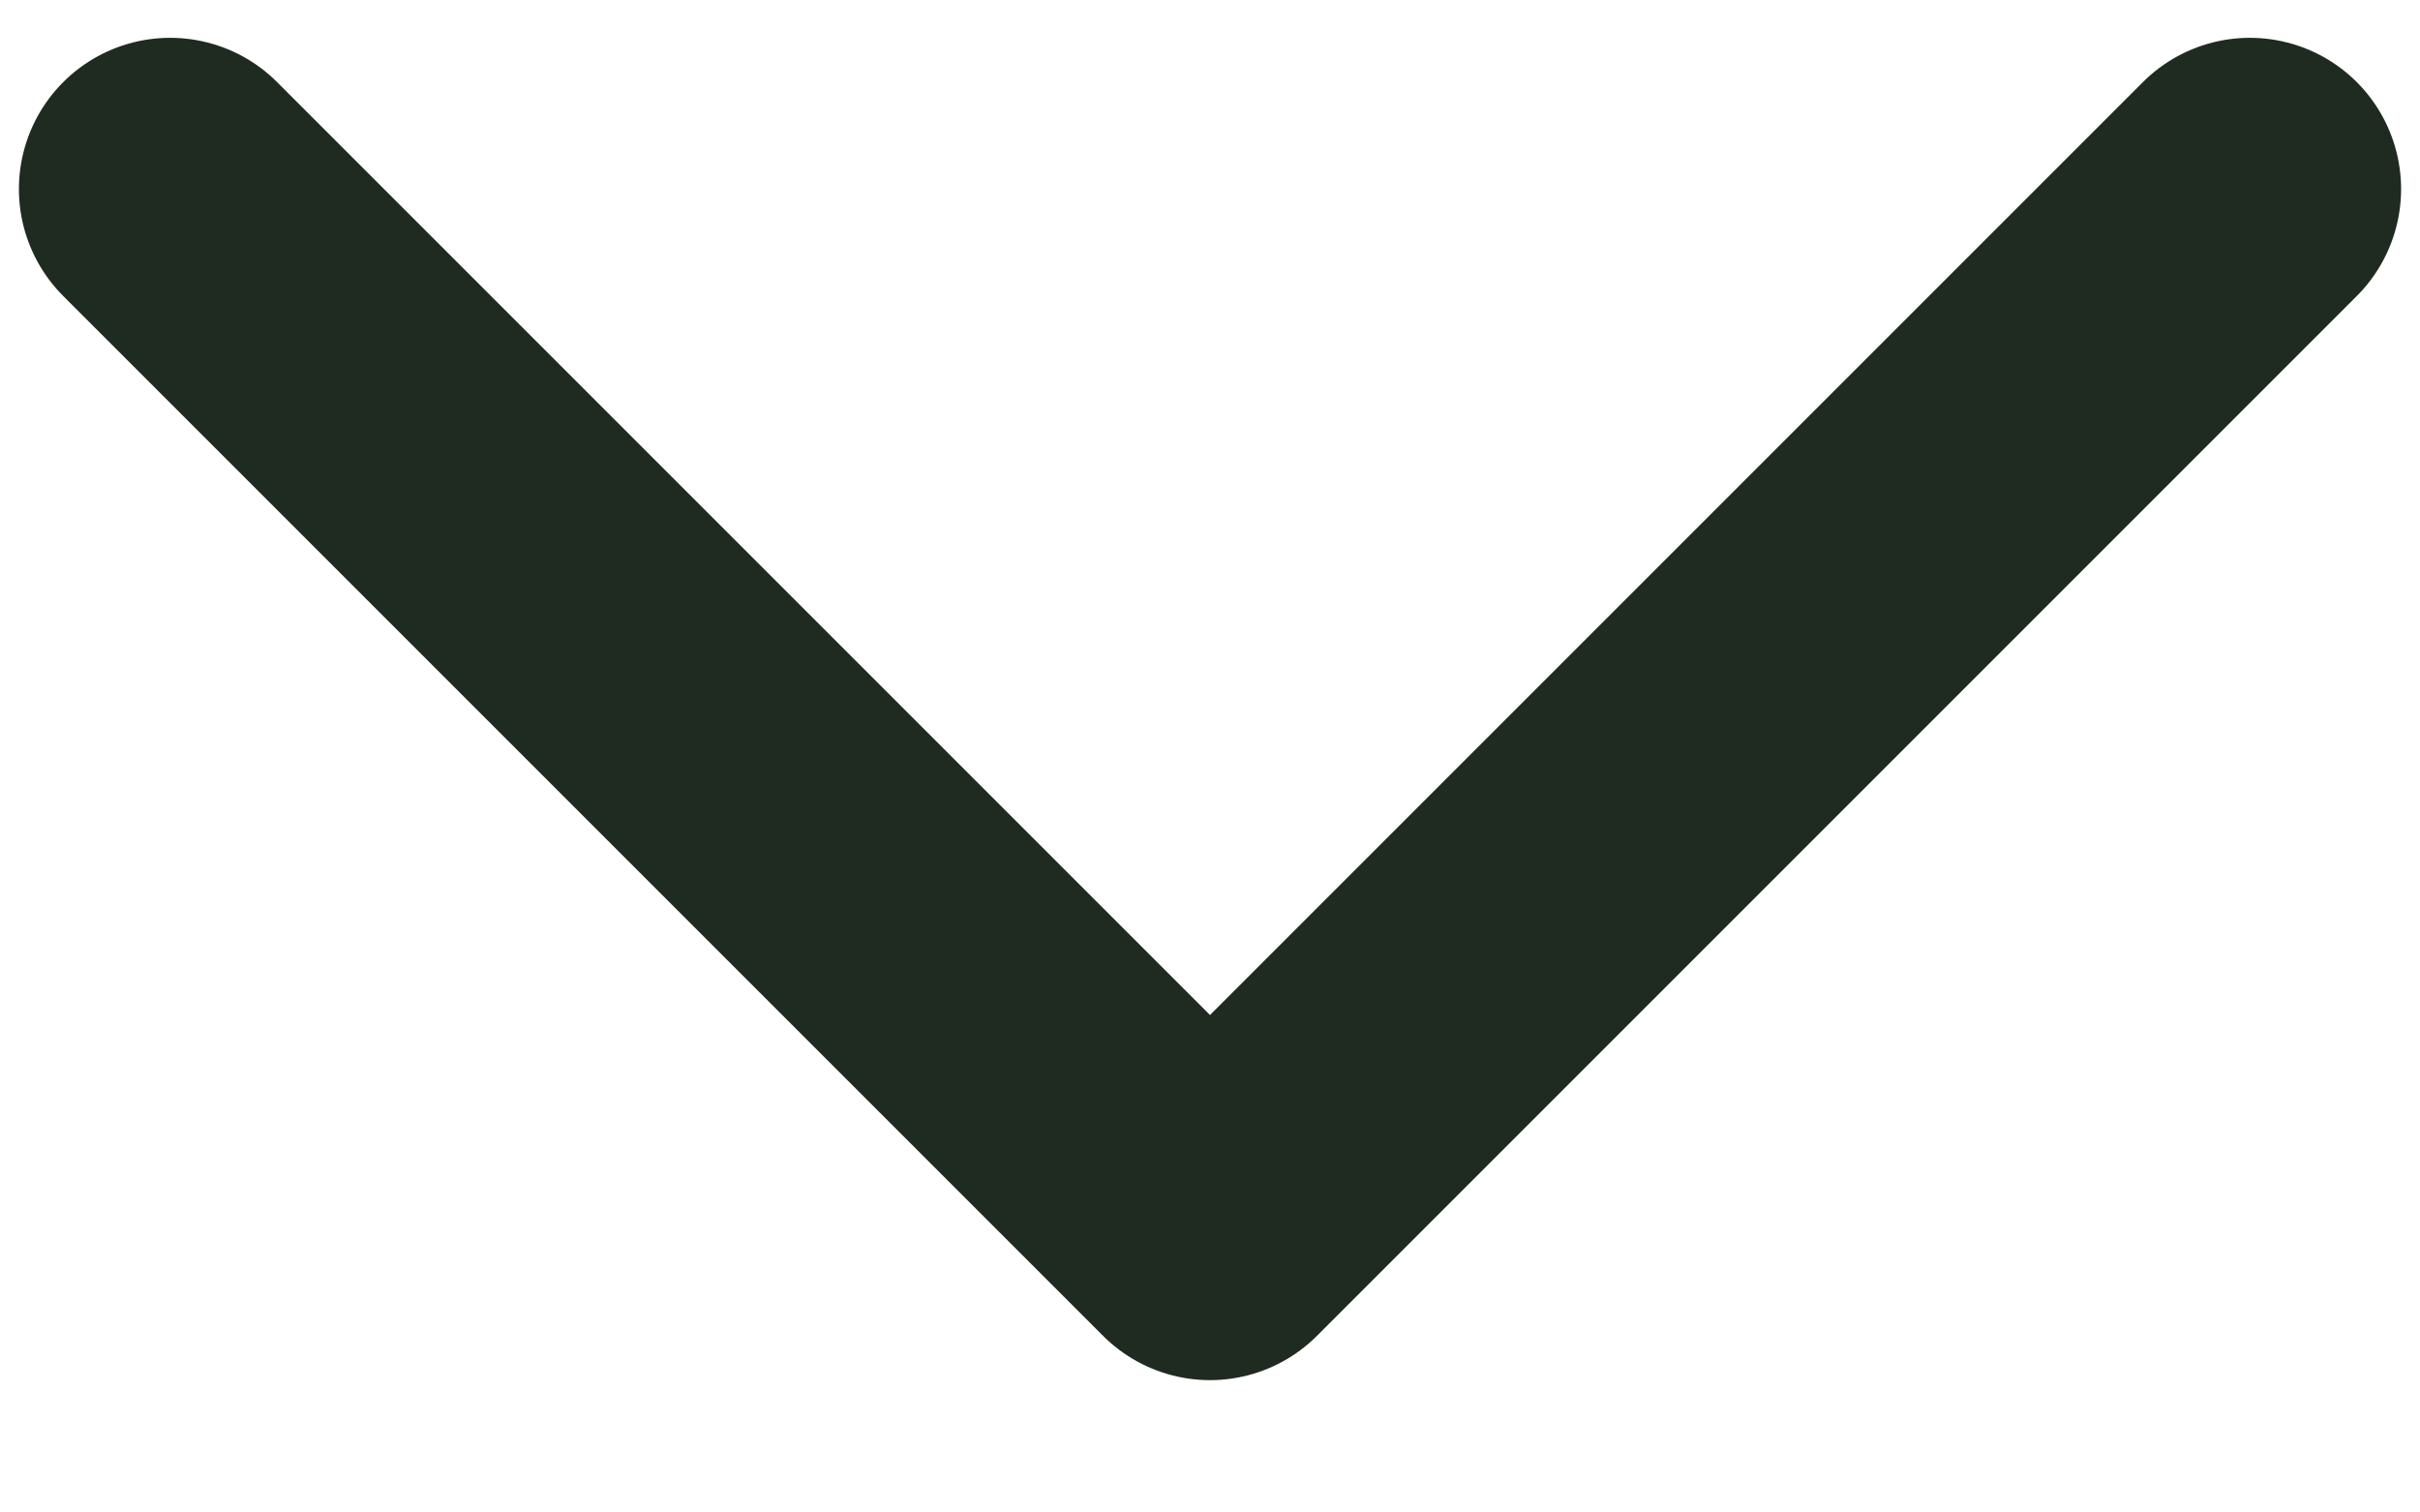 <svg width="16" height="10" viewBox="0 0 16 10" fill="none" xmlns="http://www.w3.org/2000/svg">
<path d="M14.875 1.25L8 8.125L1.125 1.25" stroke="#1F2B20" stroke-width="2" stroke-linecap="round" stroke-linejoin="round"/>
</svg>
